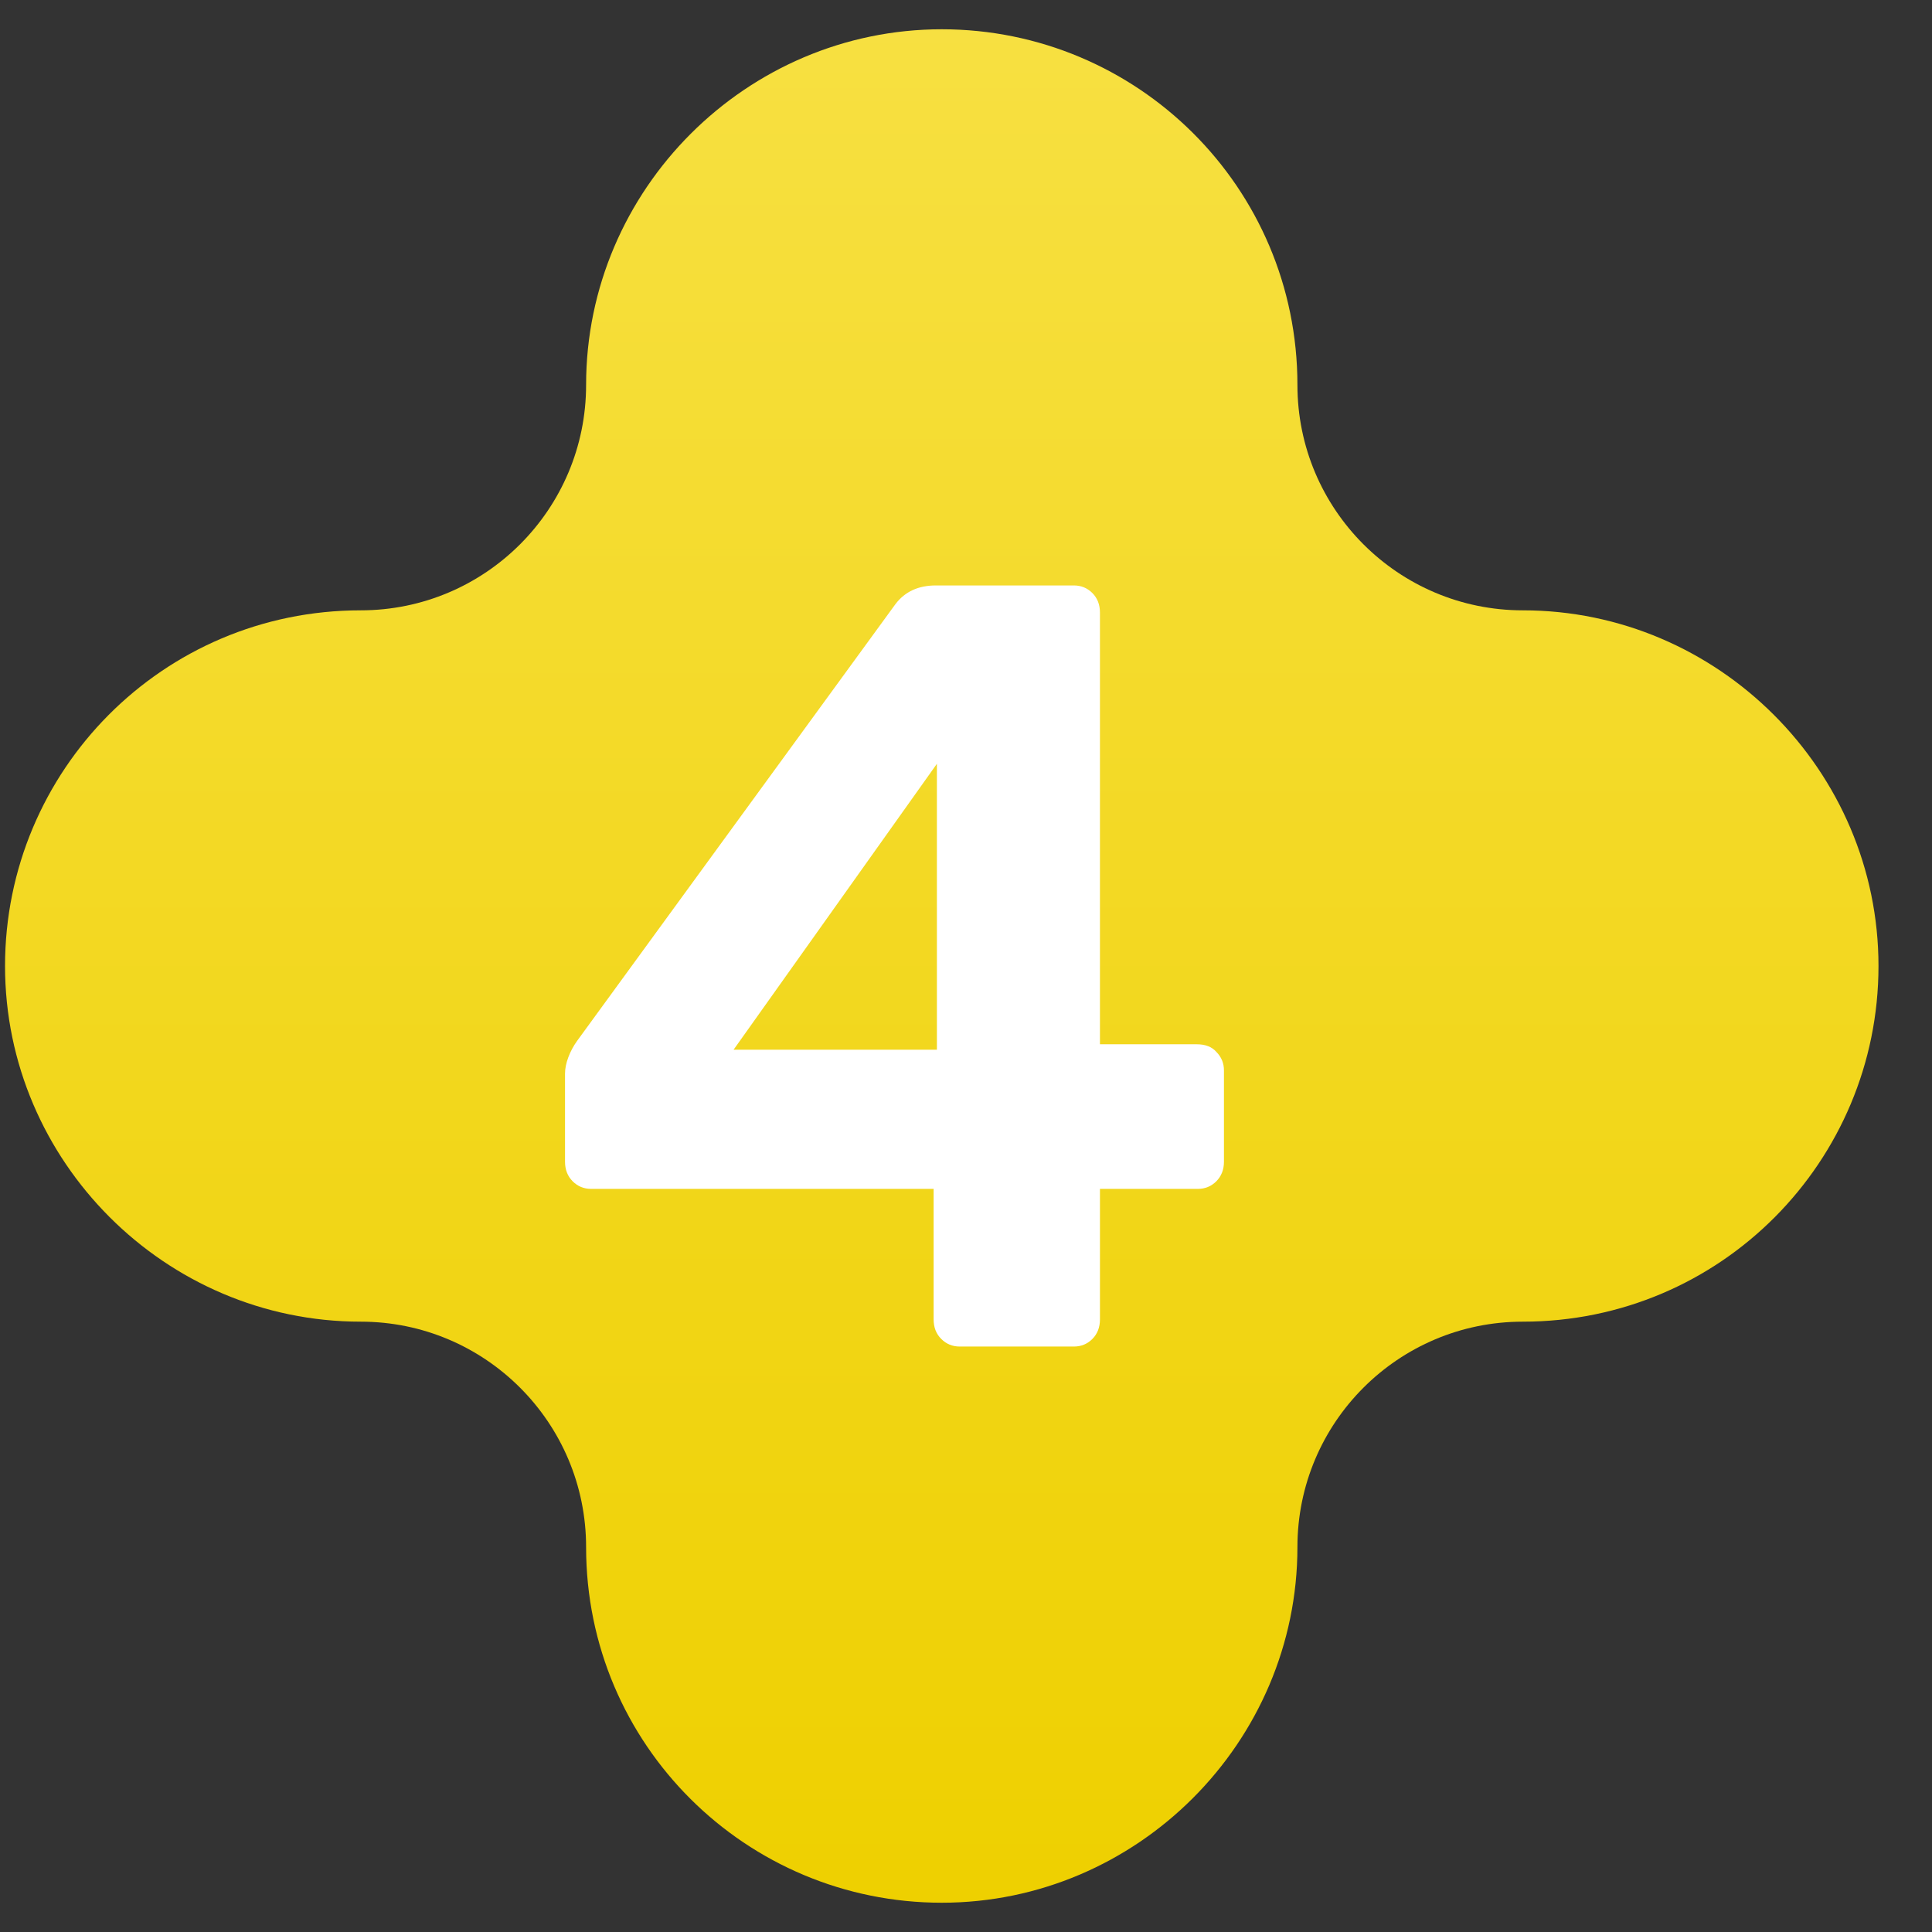 <svg width="33" height="33" viewBox="0 0 33 33" fill="none" xmlns="http://www.w3.org/2000/svg">
<rect x="0" y="0" width="33" height="33" fill="#333333" stroke="none"/>
<path d="M26.011 10.425C23.885 10.425 22.161 8.701 22.161 6.575C22.161 3.195 19.423 0.5 16.086 0.5C12.749 0.5 10.011 3.238 10.011 6.575C10.011 8.701 8.287 10.425 6.161 10.425C2.781 10.425 0.086 13.163 0.086 16.5C0.086 19.837 2.824 22.575 6.161 22.575C8.287 22.575 10.011 24.299 10.011 26.425C10.011 29.805 12.749 32.5 16.086 32.5C19.423 32.5 22.161 29.762 22.161 26.425C22.161 24.299 23.885 22.575 26.011 22.575C29.391 22.575 32.086 19.837 32.086 16.5C32.086 13.163 29.348 10.425 26.011 10.425Z" fill="url(#paint0_linear_160_325)"/>
<path d="M16.393 23C16.269 23 16.164 22.957 16.077 22.87C15.99 22.783 15.947 22.672 15.947 22.536V20.307H10.097C9.973 20.307 9.868 20.264 9.781 20.177C9.695 20.09 9.651 19.979 9.651 19.843V18.339C9.651 18.252 9.67 18.159 9.707 18.06C9.744 17.961 9.794 17.868 9.856 17.781L15.297 10.316C15.458 10.105 15.687 10 15.984 10H18.343C18.467 10 18.572 10.043 18.659 10.13C18.745 10.217 18.788 10.328 18.788 10.464V17.837H20.441C20.59 17.837 20.701 17.881 20.776 17.967C20.862 18.054 20.906 18.159 20.906 18.283V19.843C20.906 19.979 20.862 20.09 20.776 20.177C20.689 20.264 20.584 20.307 20.46 20.307H18.788V22.536C18.788 22.672 18.745 22.783 18.659 22.87C18.572 22.957 18.467 23 18.343 23H16.393ZM12.53 17.93H16.003V13.046L12.53 17.93Z" fill="white"/>
<defs>
<linearGradient id="paint0_linear_160_325" x1="16.086" y1="0.5" x2="16.086" y2="32.5" gradientUnits="userSpaceOnUse">
<stop stop-color="#F7E041"/>
<stop offset="1" stop-color="#EED000"/>
</linearGradient>
</defs>
</svg>
